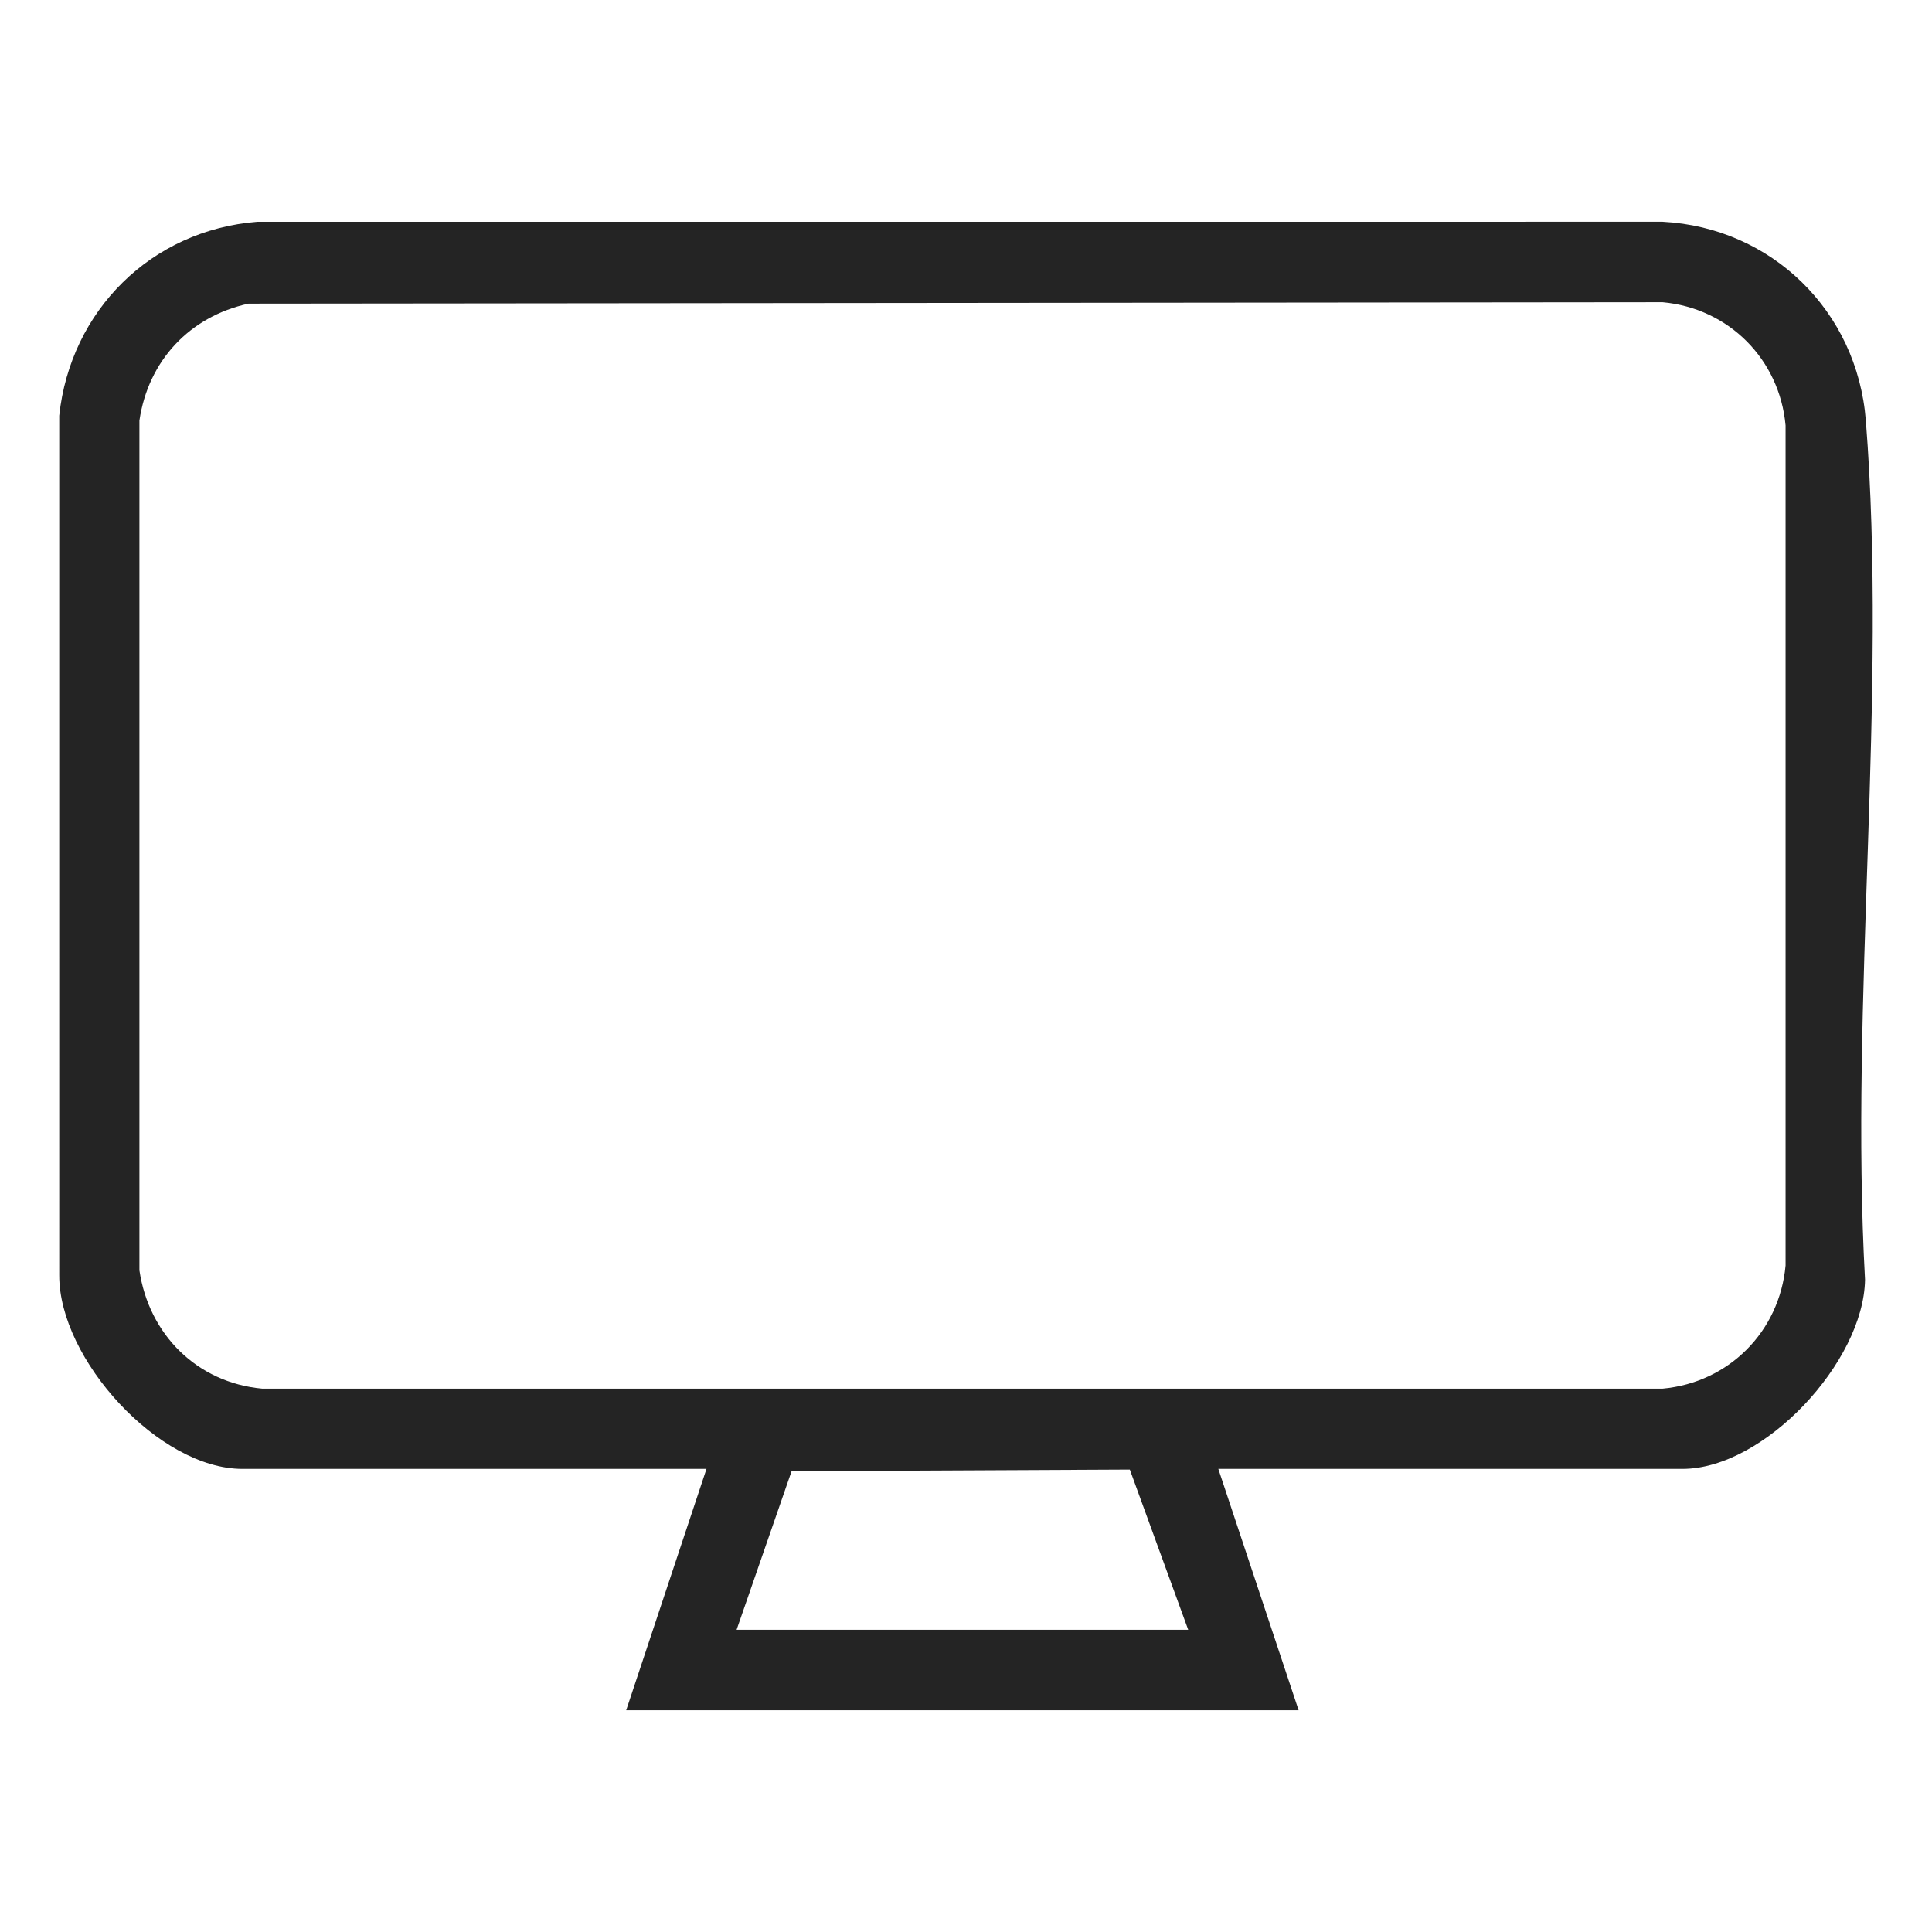 <?xml version="1.0" encoding="UTF-8"?>
<svg id="Ebene_1" data-name="Ebene 1" xmlns="http://www.w3.org/2000/svg" width="4167" height="4167" viewBox="0 0 4167 4167">
  <path d="M2627.72,3168.17l173.17,520.52h-1450.3l173.17-520.52h-1001.14c-179.79,0-395.29-236.3-394.87-417.68V896.47c24.23-227,198.81-399.97,426.95-418.07l3031.36-.1c235.1,12.44,419.59,192.47,438.24,428.45,47,594.73-34.89,1252.21-1.72,1853.43-3.01,177.67-217.62,407.99-393.71,407.99h-1001.14ZM536.05,654.9c-126.96,27.71-216.44,123.11-235.36,252.17v1832.81c20.36,138.39,124.47,242.39,264.78,255.23h3020.56c142.76-13.08,252.16-123.05,265.17-265.68V917.53c-13.06-143.04-122.81-252.65-265.17-265.68l-3049.98,3.06ZM2562.79,3515.19l-125.94-345.54-729.54,3.49-118.6,342.05h974.08Z" style="fill: #242424;"/>
</svg>